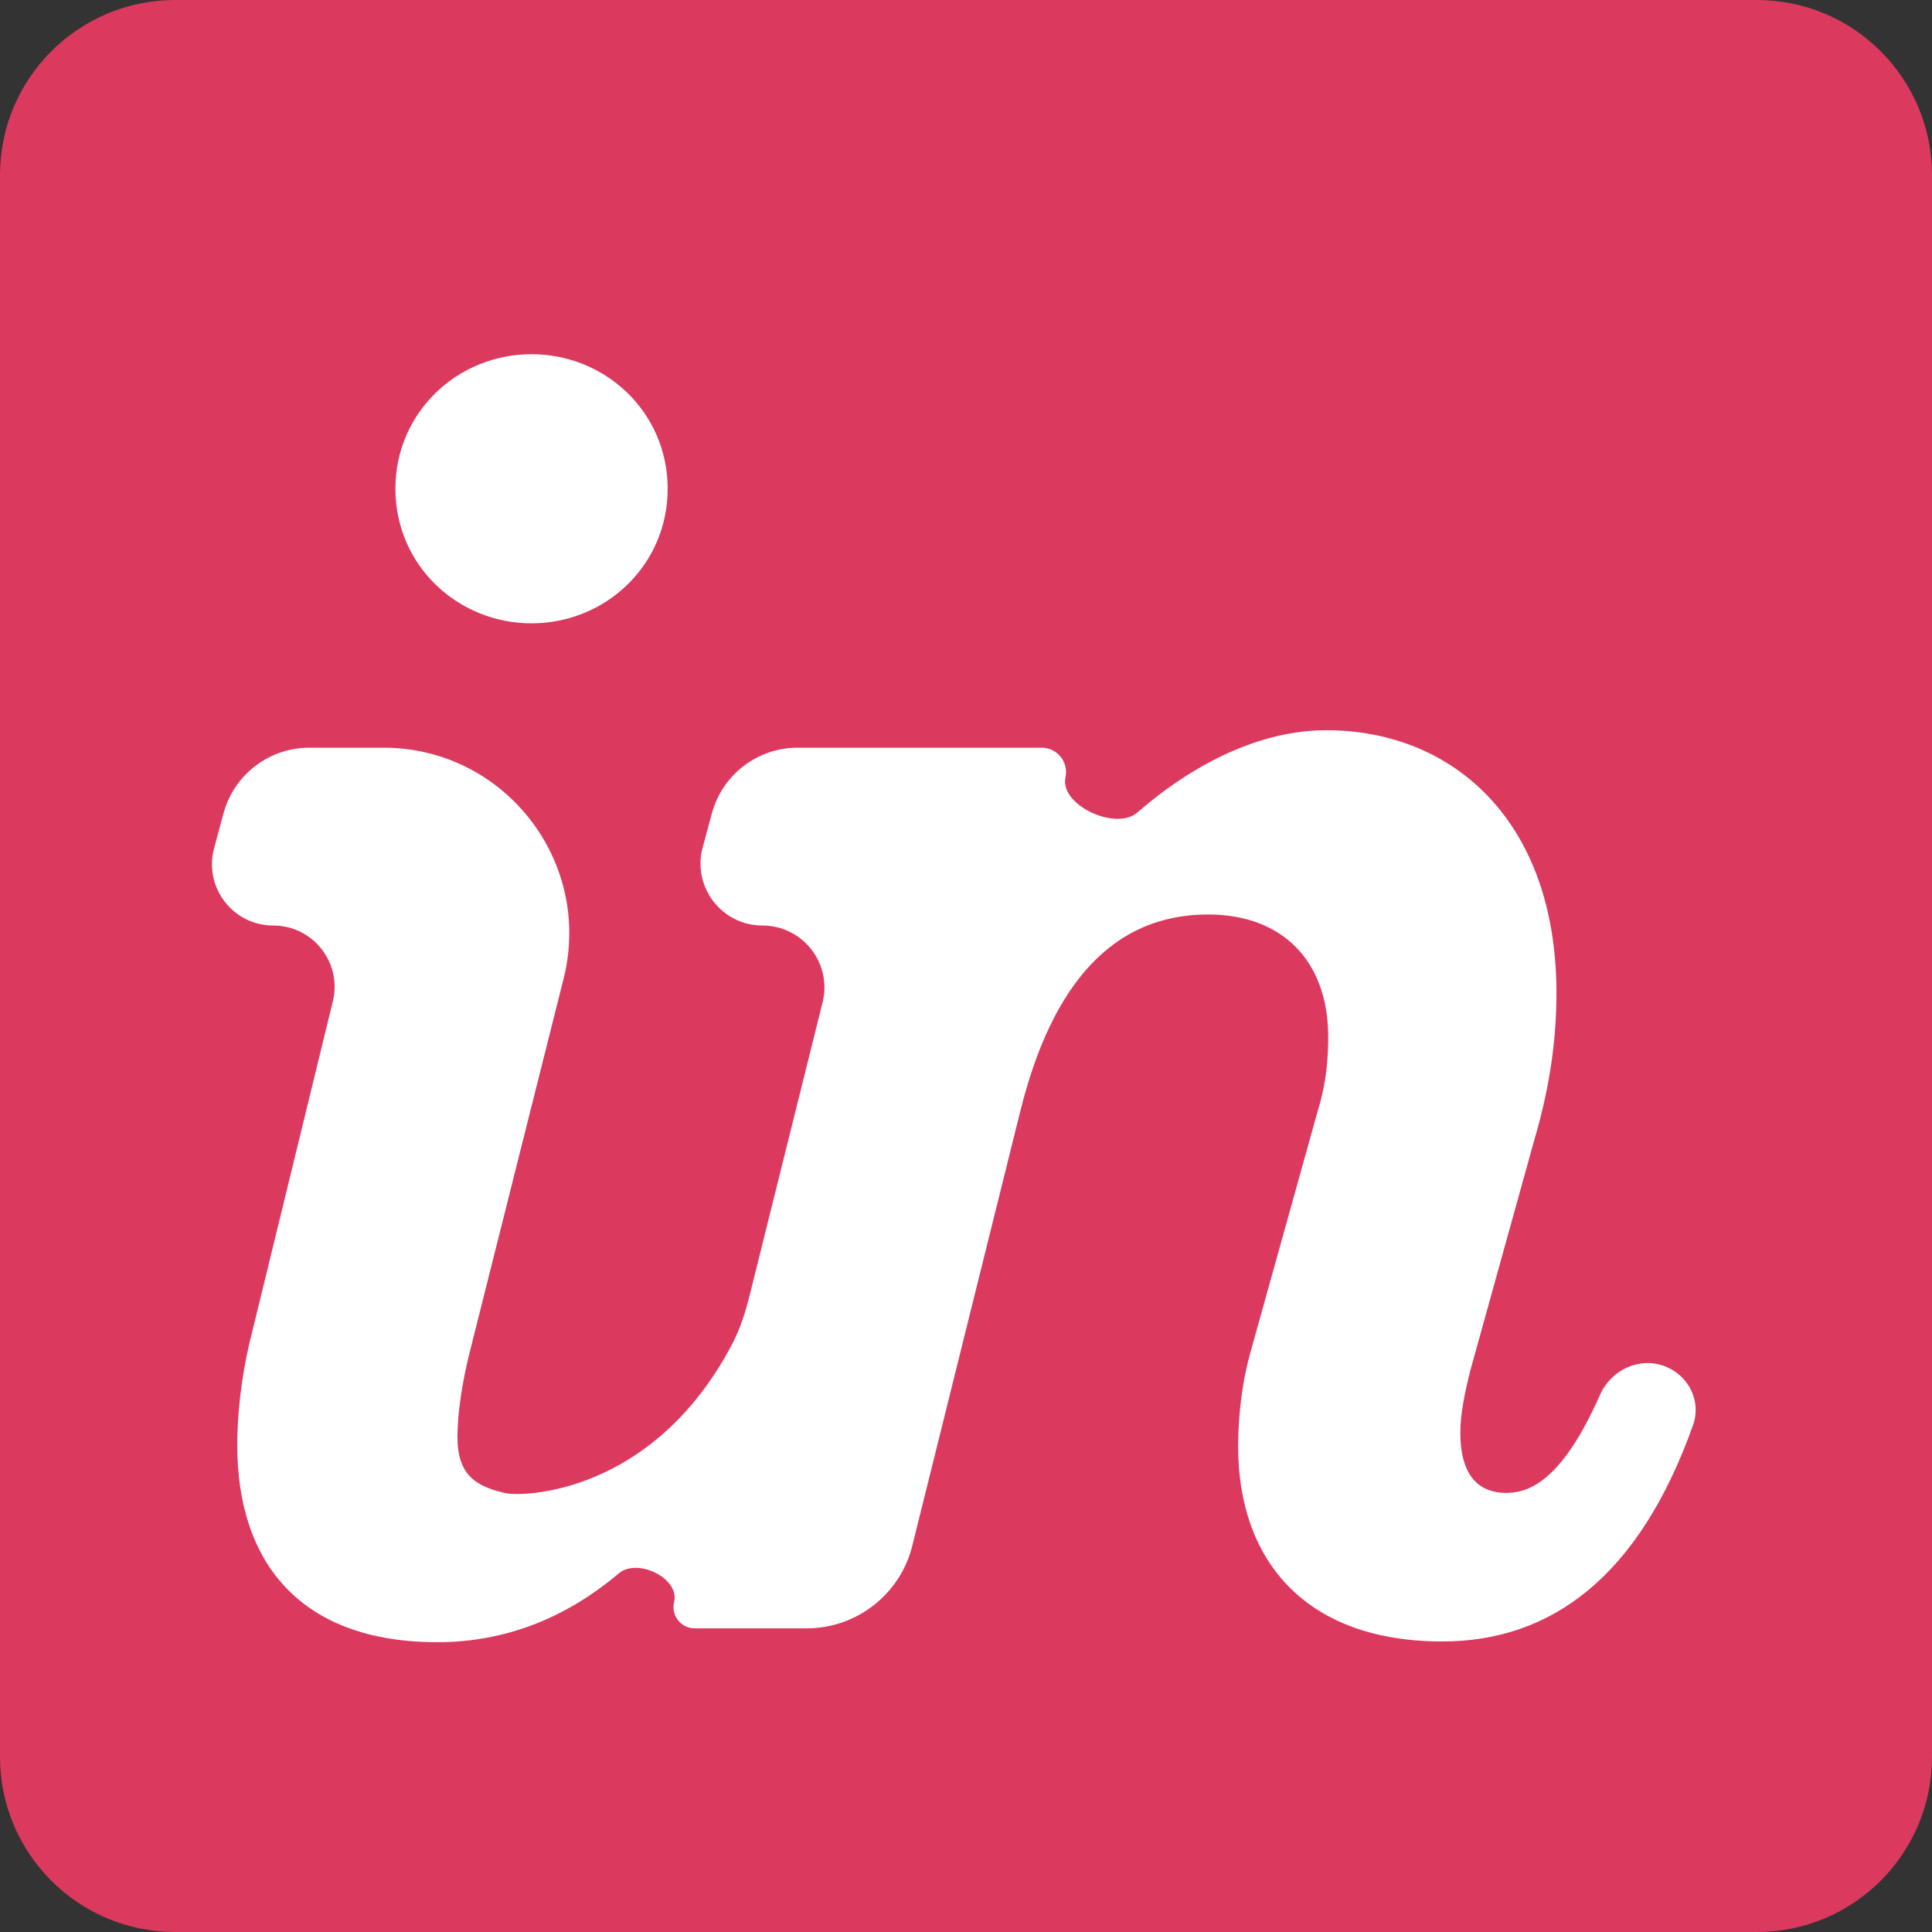 <svg width="60" height="60" viewBox="0 0 60 60" fill="none" xmlns="http://www.w3.org/2000/svg">
<rect x="0" y="0" width="60" height="60" fill="#333333" stroke="none"/>
<path d="M54.561 0H5.439C2.435 0 0 2.435 0 5.439V54.561C0 57.565 2.435 60 5.439 60H54.561C57.565 60 60 57.565 60 54.561V5.439C60 2.435 57.565 0 54.561 0Z" fill="#DC395F"/>
<path d="M16.507 19.358C18.808 19.358 20.735 17.549 20.735 15.178C20.735 12.809 18.808 11 16.507 11C14.207 11 12.28 12.809 12.28 15.178C12.28 17.548 14.207 19.358 16.507 19.358ZM7.741 41.737C7.492 42.797 7.368 43.942 7.368 44.876C7.368 48.557 9.357 51 13.585 51C15.719 51 17.606 50.227 19.218 48.862C19.796 48.373 21.117 49.016 20.935 49.75C20.832 50.167 21.147 50.57 21.576 50.57H25.052C26.605 50.57 27.957 49.512 28.332 48.006L31.674 34.559C32.669 30.505 34.596 28.4 37.519 28.4C39.819 28.4 41.249 29.836 41.249 32.205C41.249 32.891 41.187 33.639 40.938 34.45L38.886 41.81C38.575 42.87 38.452 43.931 38.452 44.928C38.452 48.422 40.503 50.977 44.793 50.977C48.163 50.977 50.904 48.978 52.581 44.251C52.842 43.513 52.442 42.716 51.712 42.434C50.918 42.126 50.036 42.539 49.691 43.317C48.565 45.858 47.582 46.363 46.782 46.363C45.85 46.363 45.352 45.74 45.352 44.493C45.352 43.932 45.477 43.309 45.663 42.559L47.653 35.389C48.15 33.705 48.337 32.212 48.337 30.841C48.337 25.477 45.104 22.678 41.187 22.678C39.139 22.678 37.072 23.712 35.32 25.234C34.655 25.812 32.902 25.003 33.09 24.141C33.193 23.668 32.832 23.22 32.348 23.22H24.773C23.526 23.22 22.433 24.057 22.108 25.261L21.822 26.317C21.492 27.54 22.413 28.743 23.679 28.743C24.93 28.743 25.849 29.918 25.546 31.131L23.277 40.244C23.145 40.777 22.972 41.303 22.715 41.787C20.254 46.416 16.227 46.489 15.7 46.371C14.789 46.164 14.207 45.818 14.207 44.631C14.207 43.946 14.331 42.962 14.642 41.776L17.503 30.394C18.418 26.752 15.664 23.22 11.909 23.22H9.607C8.359 23.22 7.266 24.057 6.941 25.261L6.649 26.342C6.322 27.552 7.233 28.743 8.487 28.743C9.721 28.743 10.629 29.899 10.337 31.098L7.741 41.737Z" fill="white"/>
</svg>
